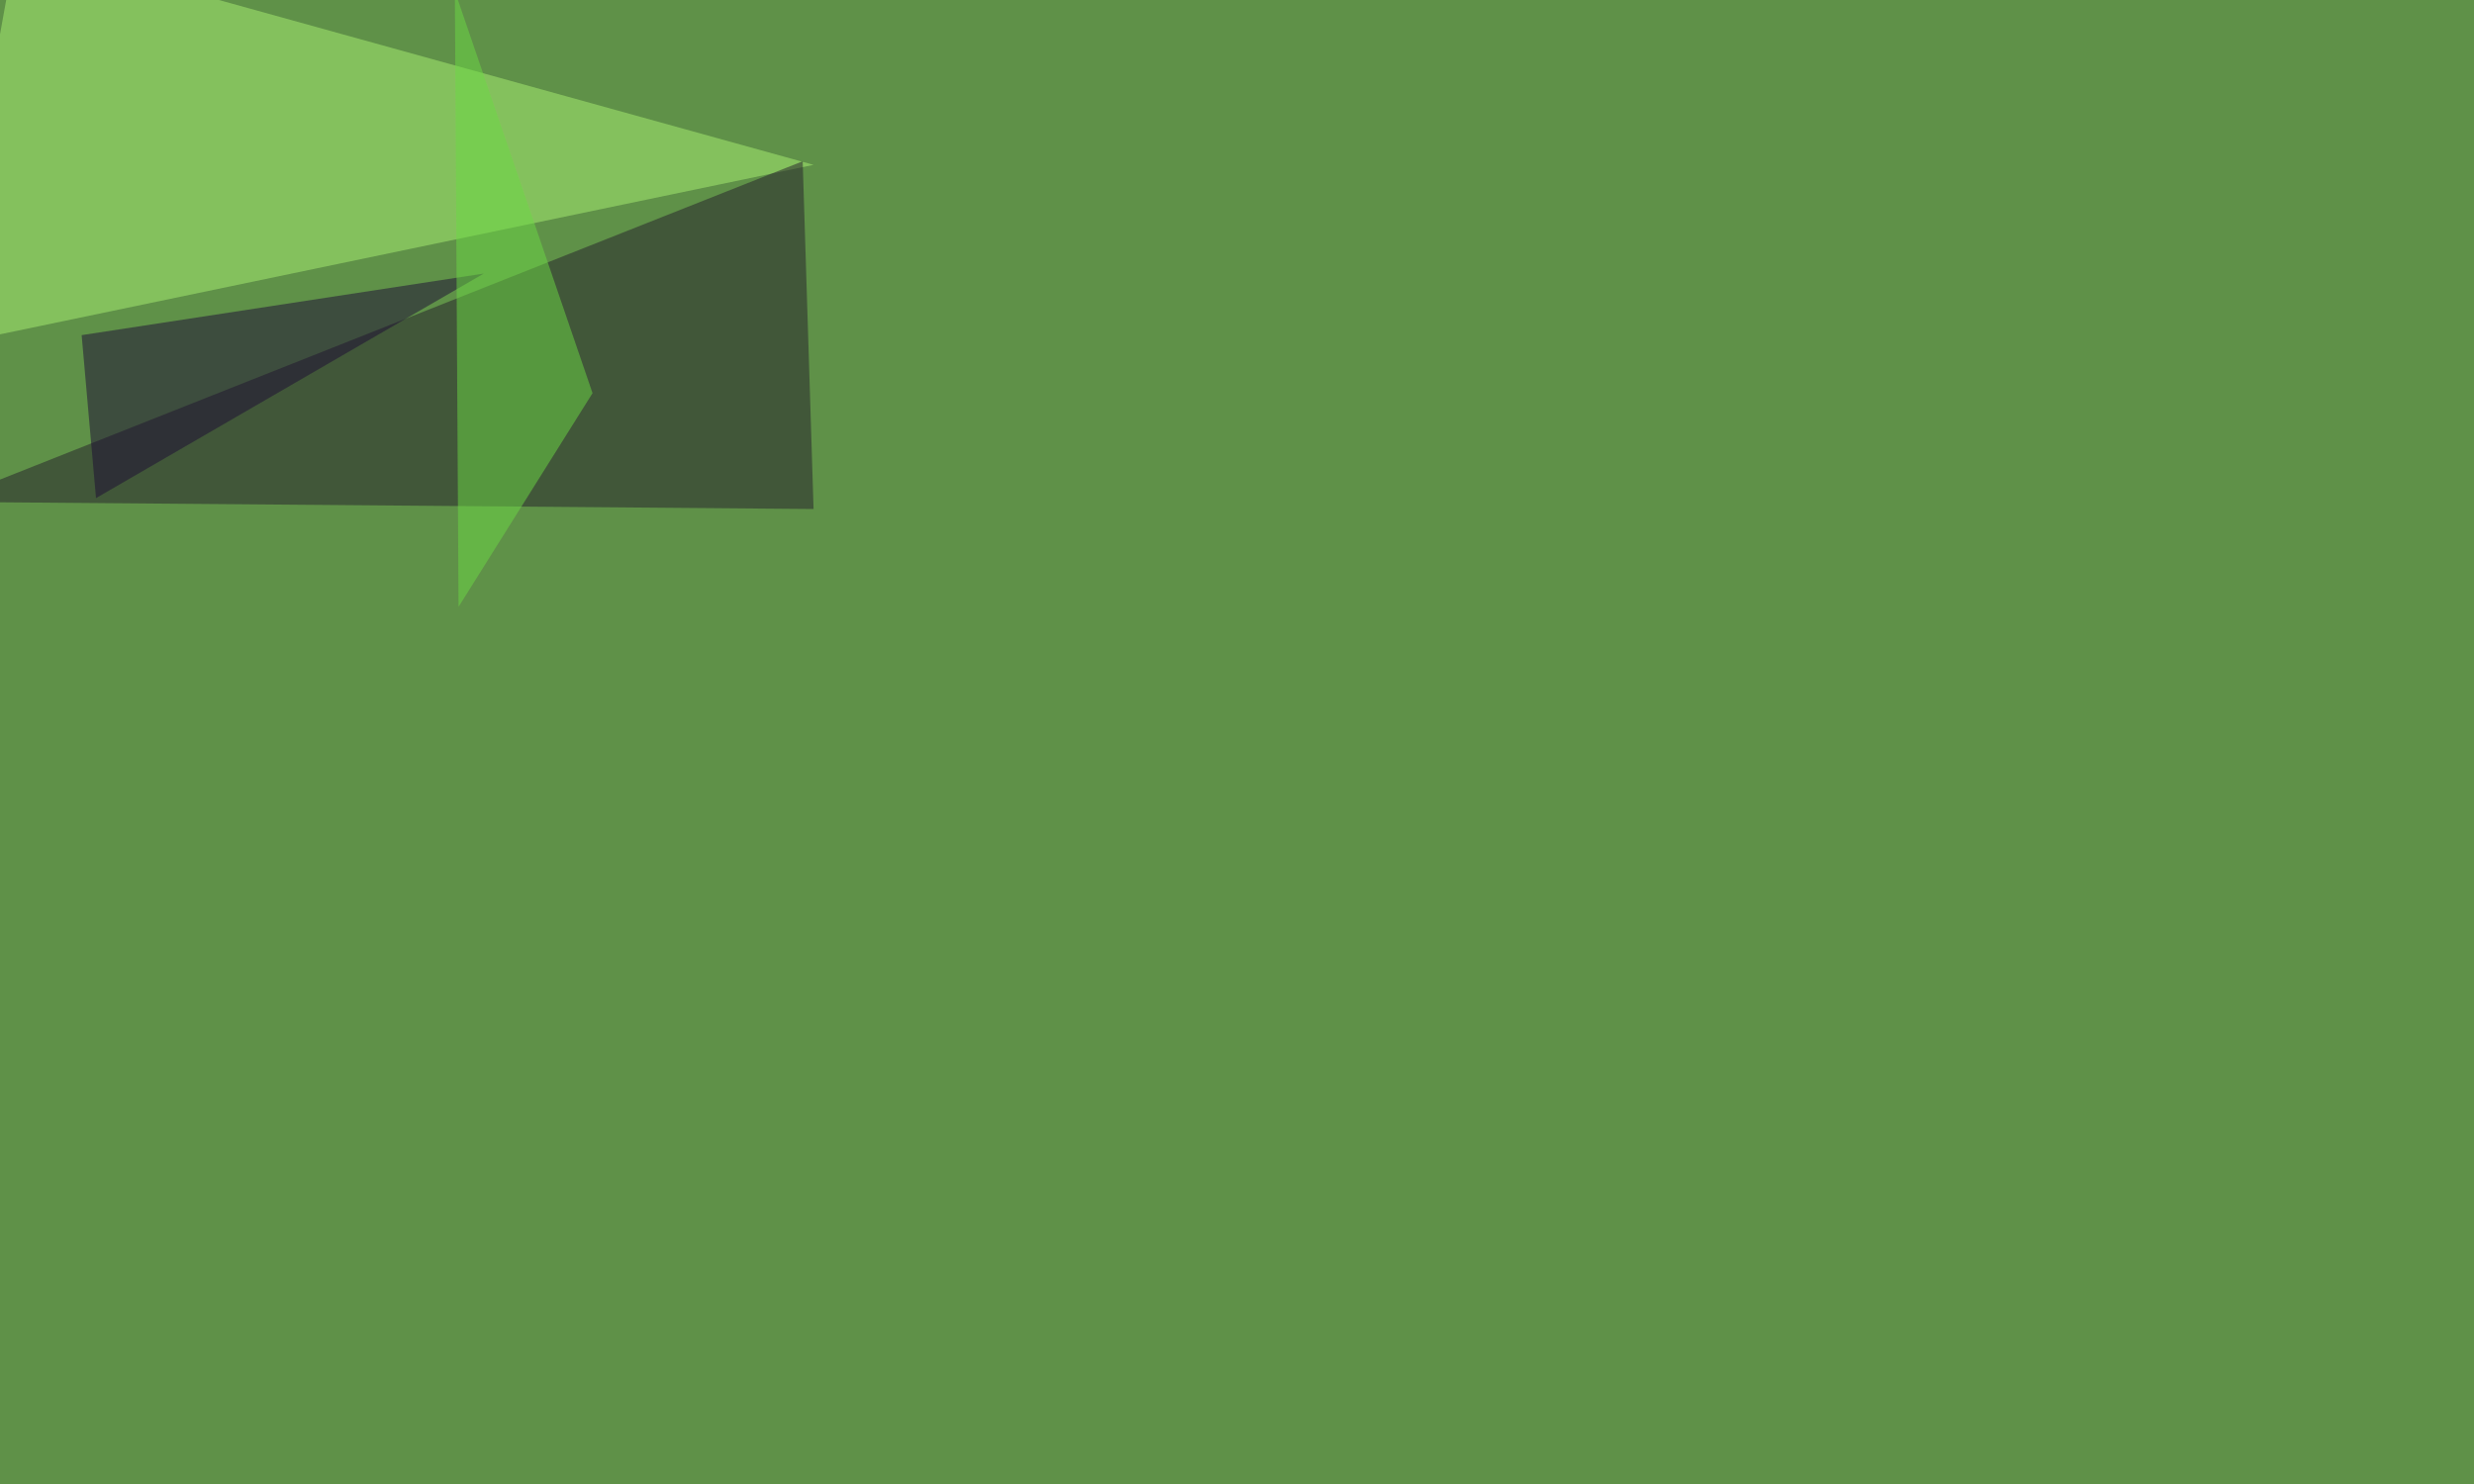 <svg xmlns="http://www.w3.org/2000/svg" width="2000" height="1200" ><filter id="a"><feGaussianBlur stdDeviation="55"/></filter><rect width="100%" height="100%" fill="#5f9148"/><g filter="url(#a)"><g fill-opacity=".5"><path fill="#aaf272" d="M13.2-45.4l644.5 178.7-703.1 146.5z"/><path fill="#251e2b" d="M-45.4 405.8l694.3-275.4 8.8 281.2z"/><path fill="#1c0b35" d="M77.6 402.8l313.5-181.6L66 271z"/><path fill="#6dda45" d="M479 317.9L367.7-7.3l3 498z"/></g></g></svg>